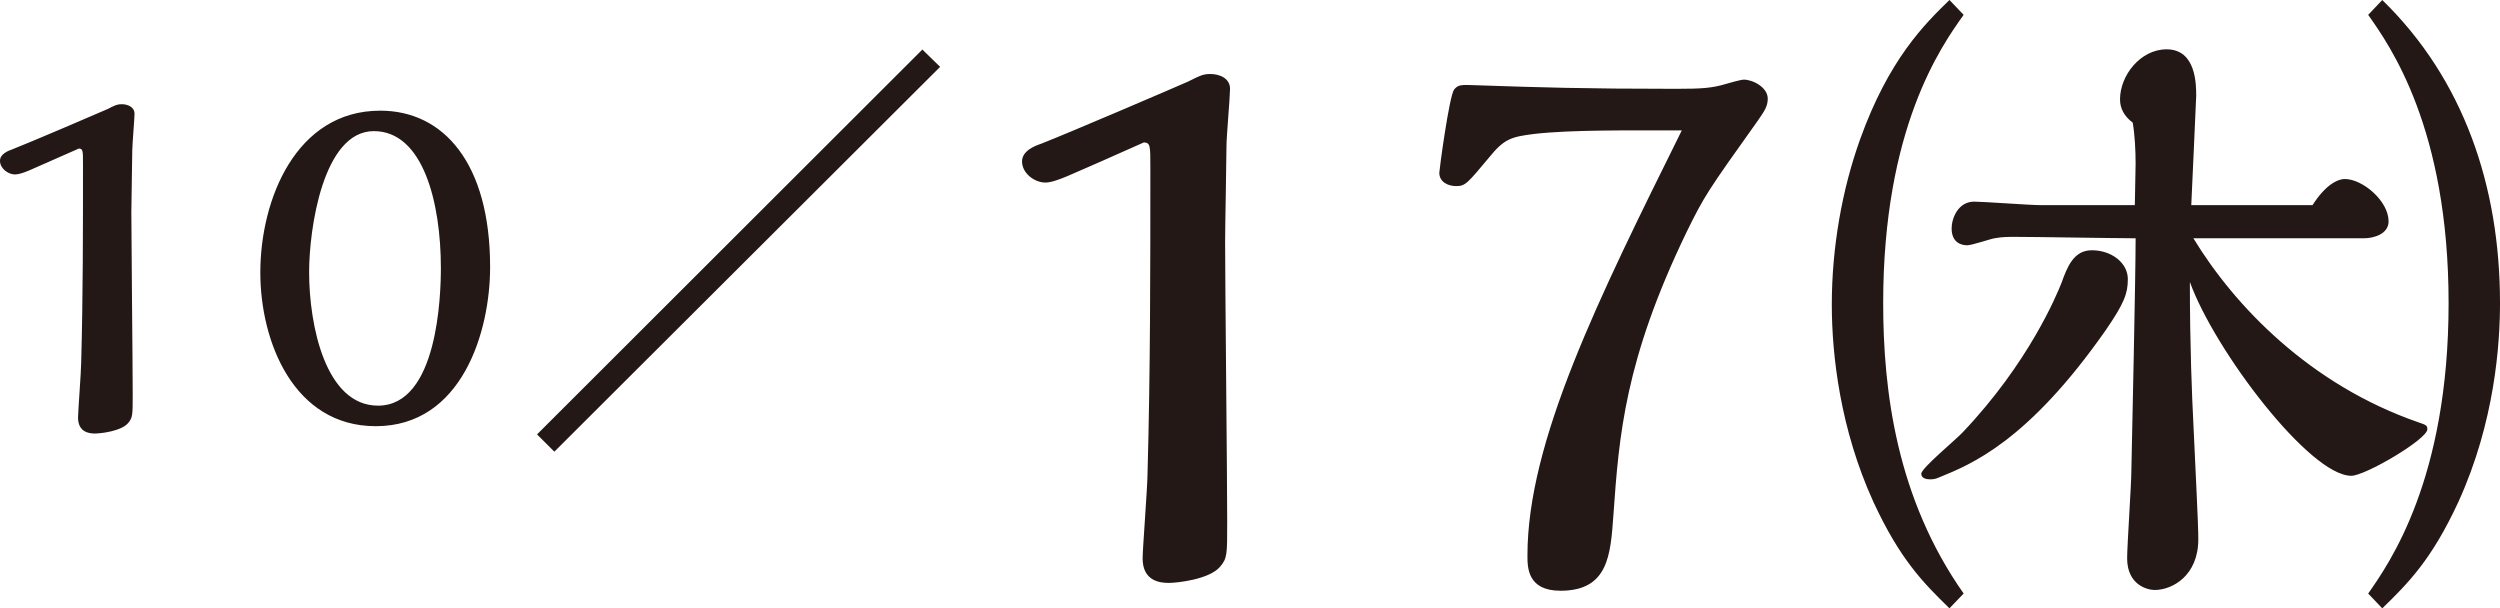 <svg xmlns="http://www.w3.org/2000/svg" width="89.82" height="21.856" overflow="visible"><g fill="#231815"><path d="M4.375 3.744c.213 0 .458.099.458.344 0 .181-.081 1.116-.081 1.329 0 .31-.033 1.883-.033 2.229 0 .933.049 5.488.049 6.521 0 .752 0 .834-.164 1.032-.245.295-.998.377-1.194.377-.213 0-.606-.051-.606-.575 0-.213.113-1.67.113-1.981.065-2.359.065-4.735.065-7.095 0-.523 0-.574-.146-.589-.59.26-1.59.704-1.786.787-.198.082-.376.145-.509.145-.247 0-.541-.212-.541-.491 0-.245.294-.36.442-.411.59-.229 3.112-1.309 3.409-1.441.295-.148.359-.181.524-.181zM13.499 15.312c-2.935 0-4.146-3.015-4.146-5.522 0-2.618 1.277-5.814 4.31-5.814 2.259 0 3.946 1.868 3.946 5.62 0 2.325-1.013 5.716-4.11 5.716zm-.067-10.601c-1.835 0-2.326 3.54-2.326 5.062 0 1.919.59 4.801 2.475 4.801 2.146 0 2.259-3.965 2.259-4.946-.001-2.359-.64-4.917-2.408-4.917zM33.777 2.402l-13.86 13.826-.622-.621L33.139 1.78l.638.622zM43.485 2.659c.328 0 .708.15.708.532 0 .278-.128 1.723-.128 2.051 0 .48-.049 2.913-.049 3.443 0 1.445.075 8.485.075 10.082 0 1.164 0 1.292-.254 1.592-.381.458-1.545.584-1.85.584-.328 0-.935-.075-.935-.884 0-.331.177-2.585.177-3.067.101-3.647.101-7.318.101-10.965 0-.81 0-.887-.229-.912-.911.407-2.456 1.091-2.759 1.216-.304.126-.584.228-.786.228-.38 0-.836-.329-.836-.759 0-.381.456-.558.684-.635.912-.354 4.813-2.025 5.269-2.229.458-.227.558-.277.812-.277zM60.219 3.191c.912 0 1.294-.024 1.799-.178.077-.024.531-.152.633-.152.328 0 .861.278.861.684 0 .277-.127.457-.354.785-1.825 2.56-1.925 2.711-2.56 4.003-2.227 4.607-2.43 7.319-2.632 10.18-.102 1.419-.179 2.711-1.9 2.711-1.188 0-1.188-.836-1.188-1.269 0-4.1 2.558-9.242 5.545-15.269-1.925 0-3.978-.026-5.294.125-.833.103-1.087.177-1.62.836-.785.937-.859 1.039-1.19 1.039-.304 0-.608-.154-.608-.48 0-.102.357-2.761.533-2.99.151-.176.226-.176.836-.152 2.251.076 3.82.127 7.139.127zM70.55.533c-.813 1.138-2.891 4.076-2.891 10.356 0 3.167.483 7.014 2.891 10.435l-.51.532c-.935-.913-1.772-1.748-2.733-3.825-1.19-2.608-1.494-5.267-1.494-7.09 0-2.077.379-4.156 1.014-5.928C67.862 2.126 69.154.861 70.04 0l.51.533zm-1.193 16.689c-.126 0-.329-.026-.329-.202 0-.202 1.266-1.241 1.495-1.495 2.356-2.482 3.366-4.912 3.545-5.368.202-.558.43-1.166 1.087-1.166.712 0 1.294.456 1.294 1.036 0 .511-.126.863-.787 1.825-2.811 4.025-4.861 4.837-5.977 5.293-.075.026-.15.077-.328.077zm9.447-8.661c1.494 2.455 4.204 5.267 8.077 6.609.305.101.329.126.329.253 0 .355-2.227 1.671-2.733 1.671-1.495 0-4.912-4.507-5.799-6.963 0 2.303.075 4.102.126 5.09.077 1.771.177 3.547.177 4.154 0 1.314-.938 1.822-1.57 1.822-.253 0-.987-.177-.987-1.138 0-.459.152-2.662.152-3.168.026-1.19.153-7.016.153-8.331h-.104c-.605 0-3.568-.05-4.23-.05-.2 0-.48 0-.731.05-.154.023-.812.252-.988.252-.151 0-.558-.05-.558-.607 0-.354.228-.961.81-.961.33 0 2 .126 2.381.126H76.7c0-.203.028-1.241.028-1.493 0-.458-.028-1.04-.104-1.471-.302-.227-.456-.507-.456-.835 0-.862.734-1.799 1.674-1.799 1.063 0 1.063 1.268 1.063 1.673 0 .152-.152 3.291-.177 3.925h4.356c.454-.71.886-.938 1.164-.938.633 0 1.569.786 1.569 1.521 0 .456-.533.608-.886.608h-6.127zM85.59 0c2.938 2.861 4.23 6.713 4.23 10.89 0 1.443-.179 4.255-1.495 7.142-.961 2.077-1.797 2.912-2.735 3.825l-.506-.532c.761-1.089 2.889-4.103 2.889-10.435 0-6.28-2.104-9.243-2.889-10.356L85.59 0z"/></g></svg>